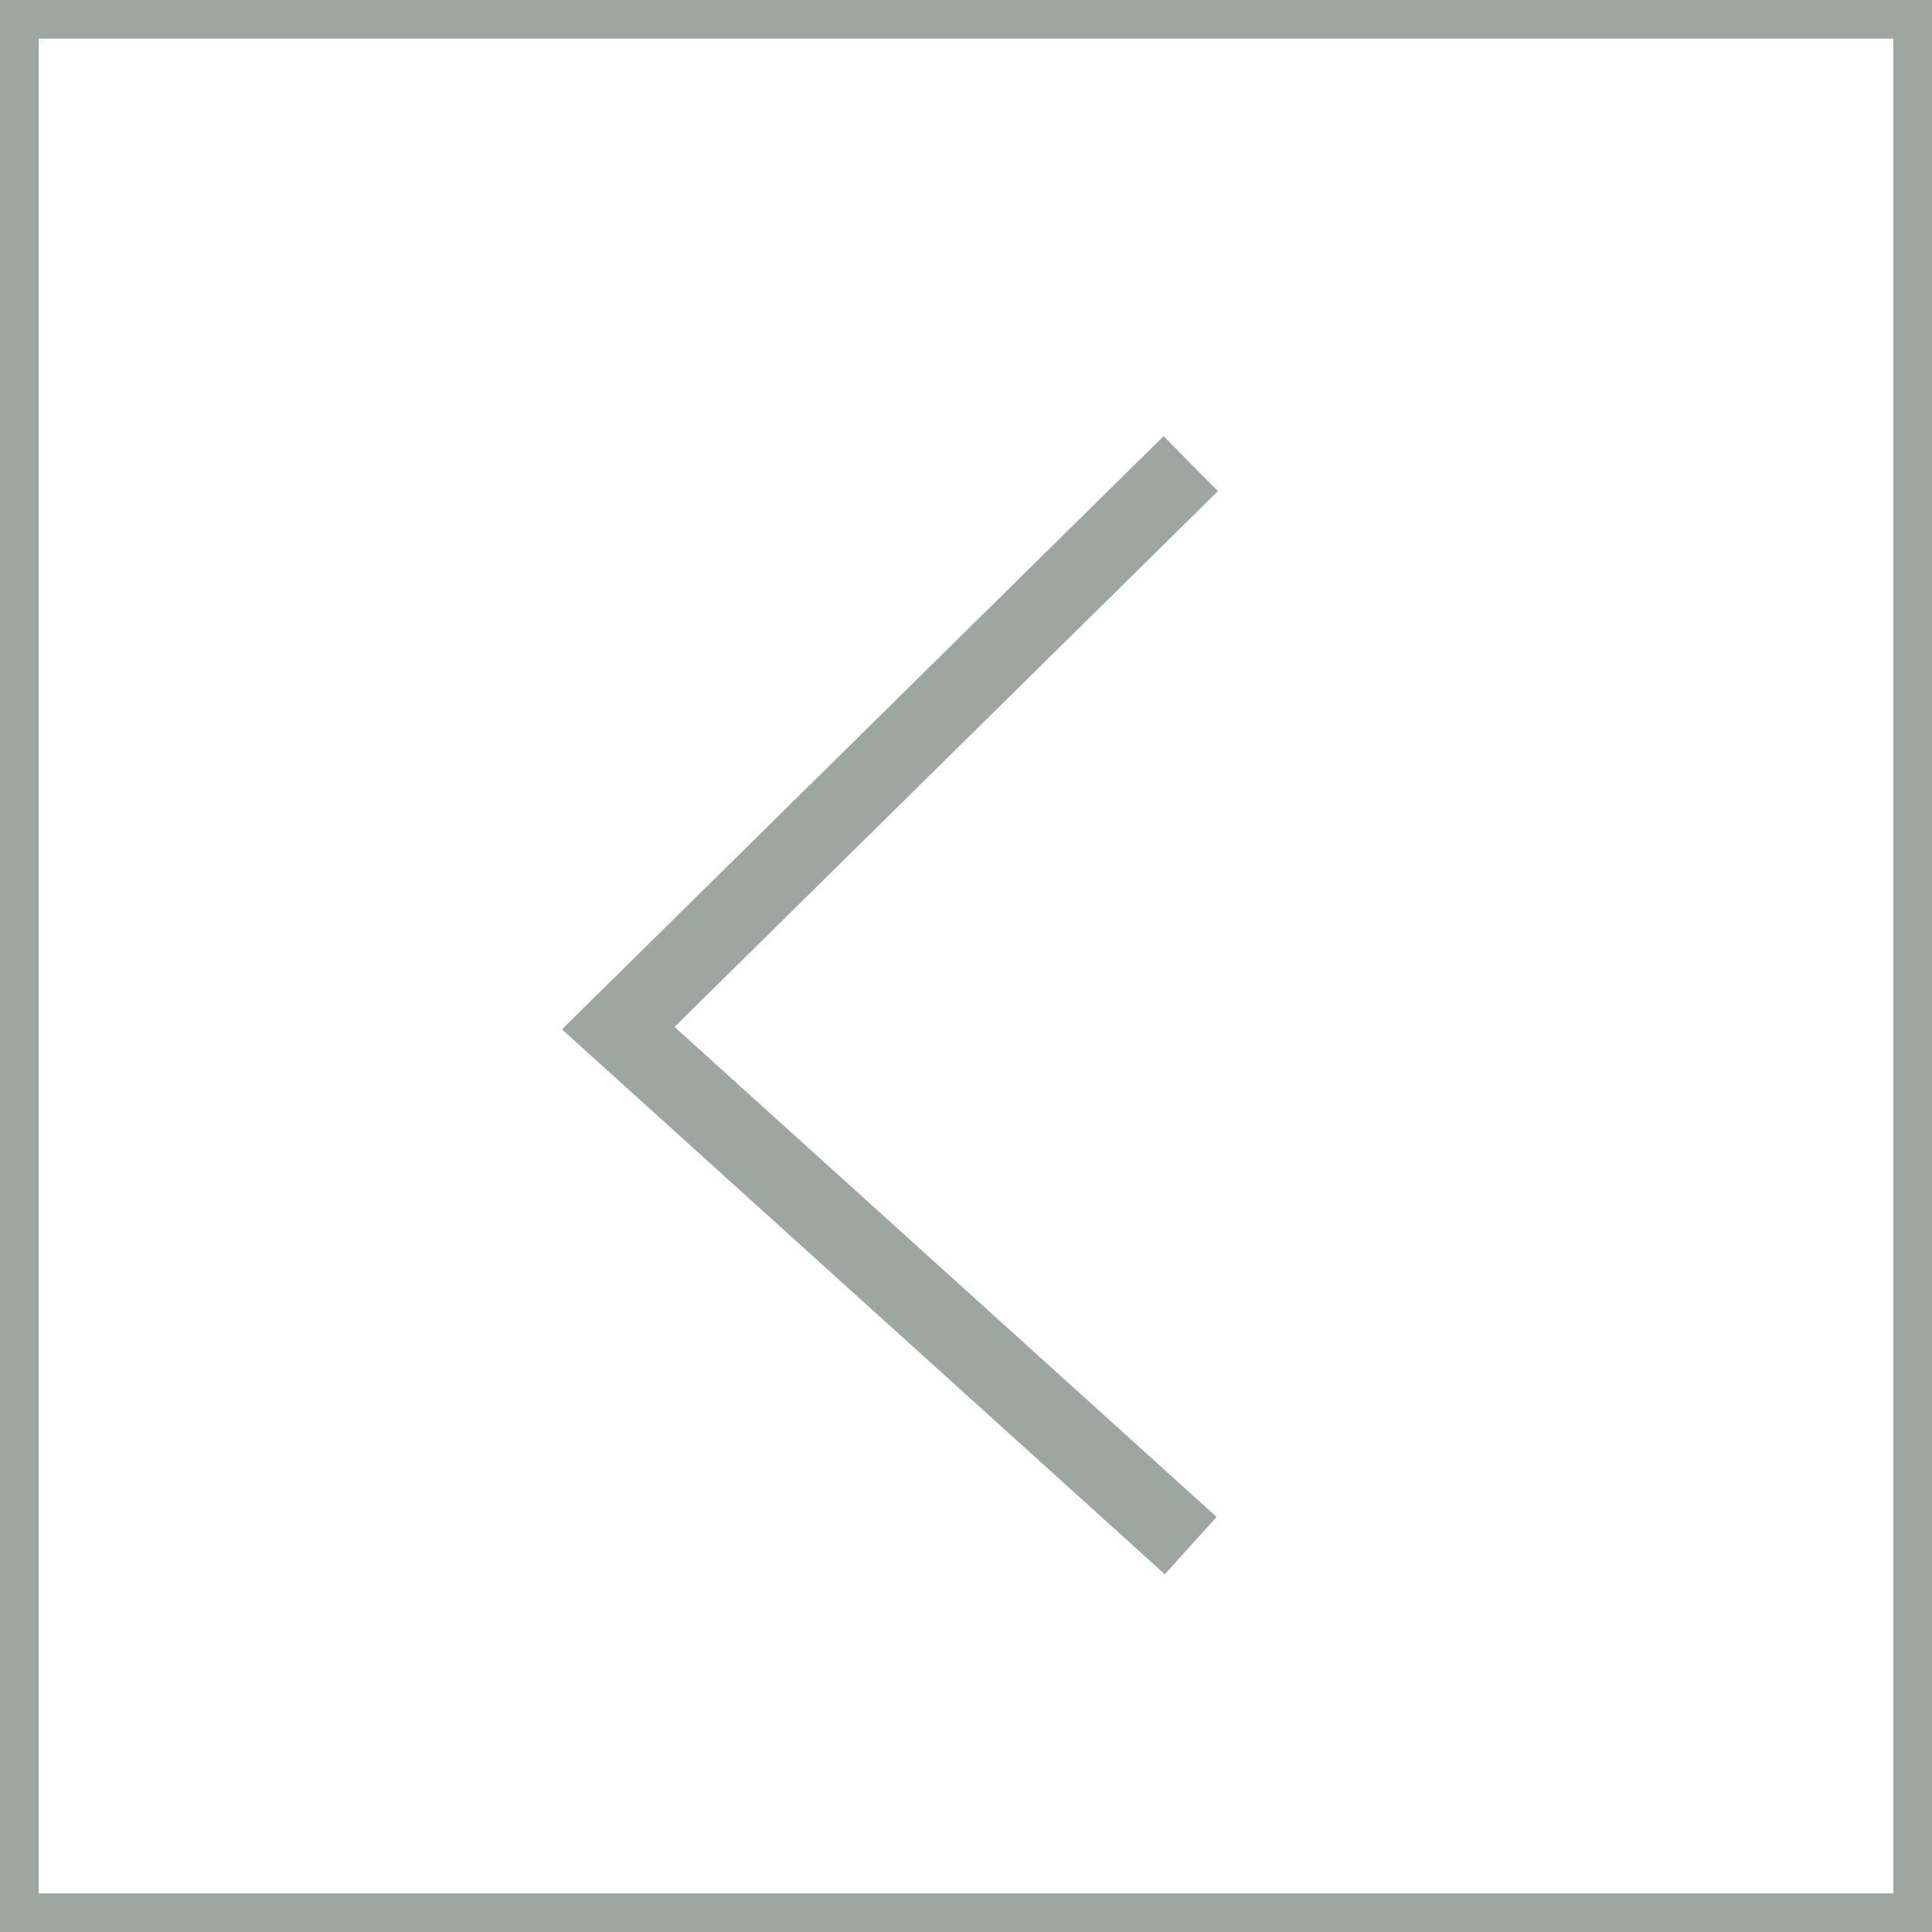 <svg xmlns="http://www.w3.org/2000/svg" xmlns:xlink="http://www.w3.org/1999/xlink" preserveAspectRatio="xMidYMid" width="25" height="25" viewBox="0 0 25 25">
  <defs>
    <style>
      .cls-1, .cls-2 {
        stroke: #9da6a1;
        stroke-width: 1px;
        fill: none;
      }

      .cls-2 {
        fill-rule: evenodd;
      }
    </style>
  </defs>
  <rect width="25" height="25" class="cls-1"/>
  <path d="M15.408,20.000 L8.000,13.304 L15.408,6.000 " class="cls-2"/>
</svg>
